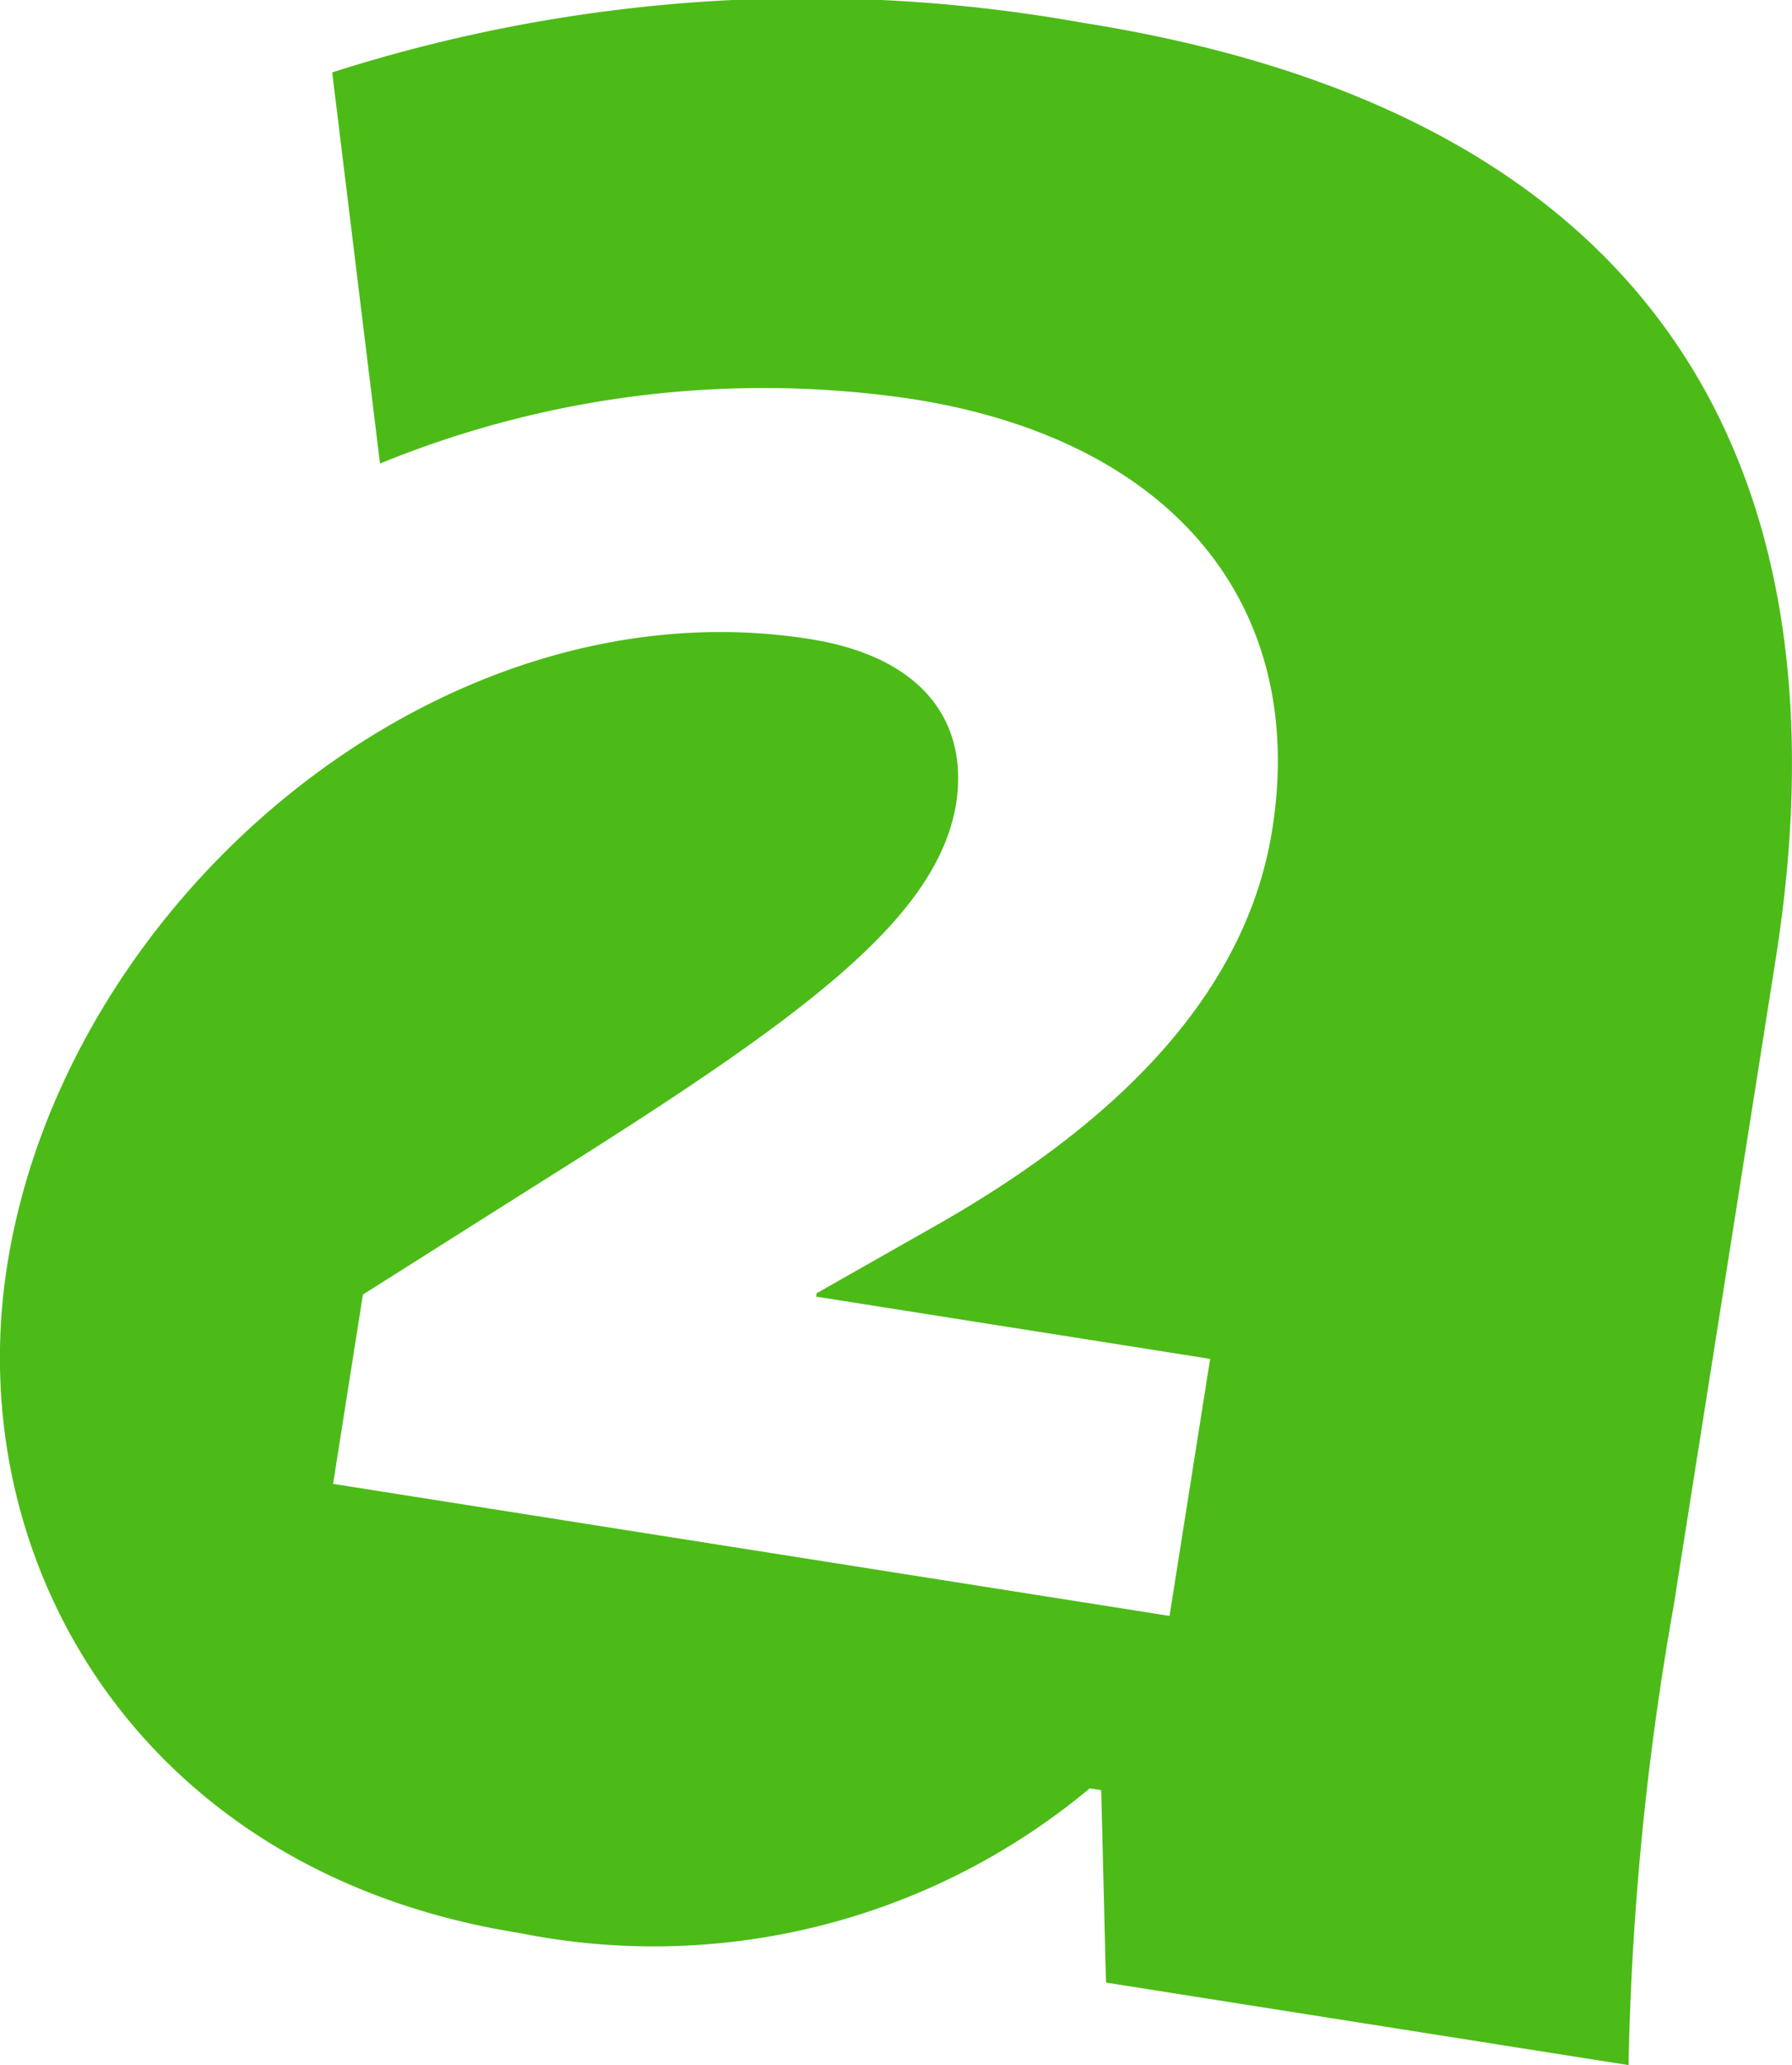 <svg height="36.956" viewBox="0 0 32.091 36.956" width="32.091" xmlns="http://www.w3.org/2000/svg"><path d="m190.709 282.252a27.918 27.918 0 0 0 -13.443.888l.856 7a18.119 18.119 0 0 1 9.55-1.152c4.693.741 7.057 3.726 6.429 7.7-.511 3.232-3.222 5.48-5.919 7.029l-2.24 1.271-.009.061 7.055 1.114-.727 4.6-14.979-2.363.534-3.388 3.184-2.012c4.667-2.926 7.078-4.68 7.437-6.757.231-1.461-.571-2.639-2.622-2.963-6.625-1.045-13.332 4.637-14.369 11.208-.841 5.327 2.413 10.882 9.176 11.95a12.188 12.188 0 0 0 10.21-2.589l.205.032.086 3.444 9.358 1.477a52.425 52.425 0 0 1 .805-8.2l1.833-11.613c1.241-7.861-1.275-14.98-12.41-16.737z" fill="#4cbb17" transform="translate(-171.317 -281.844)"/></svg>